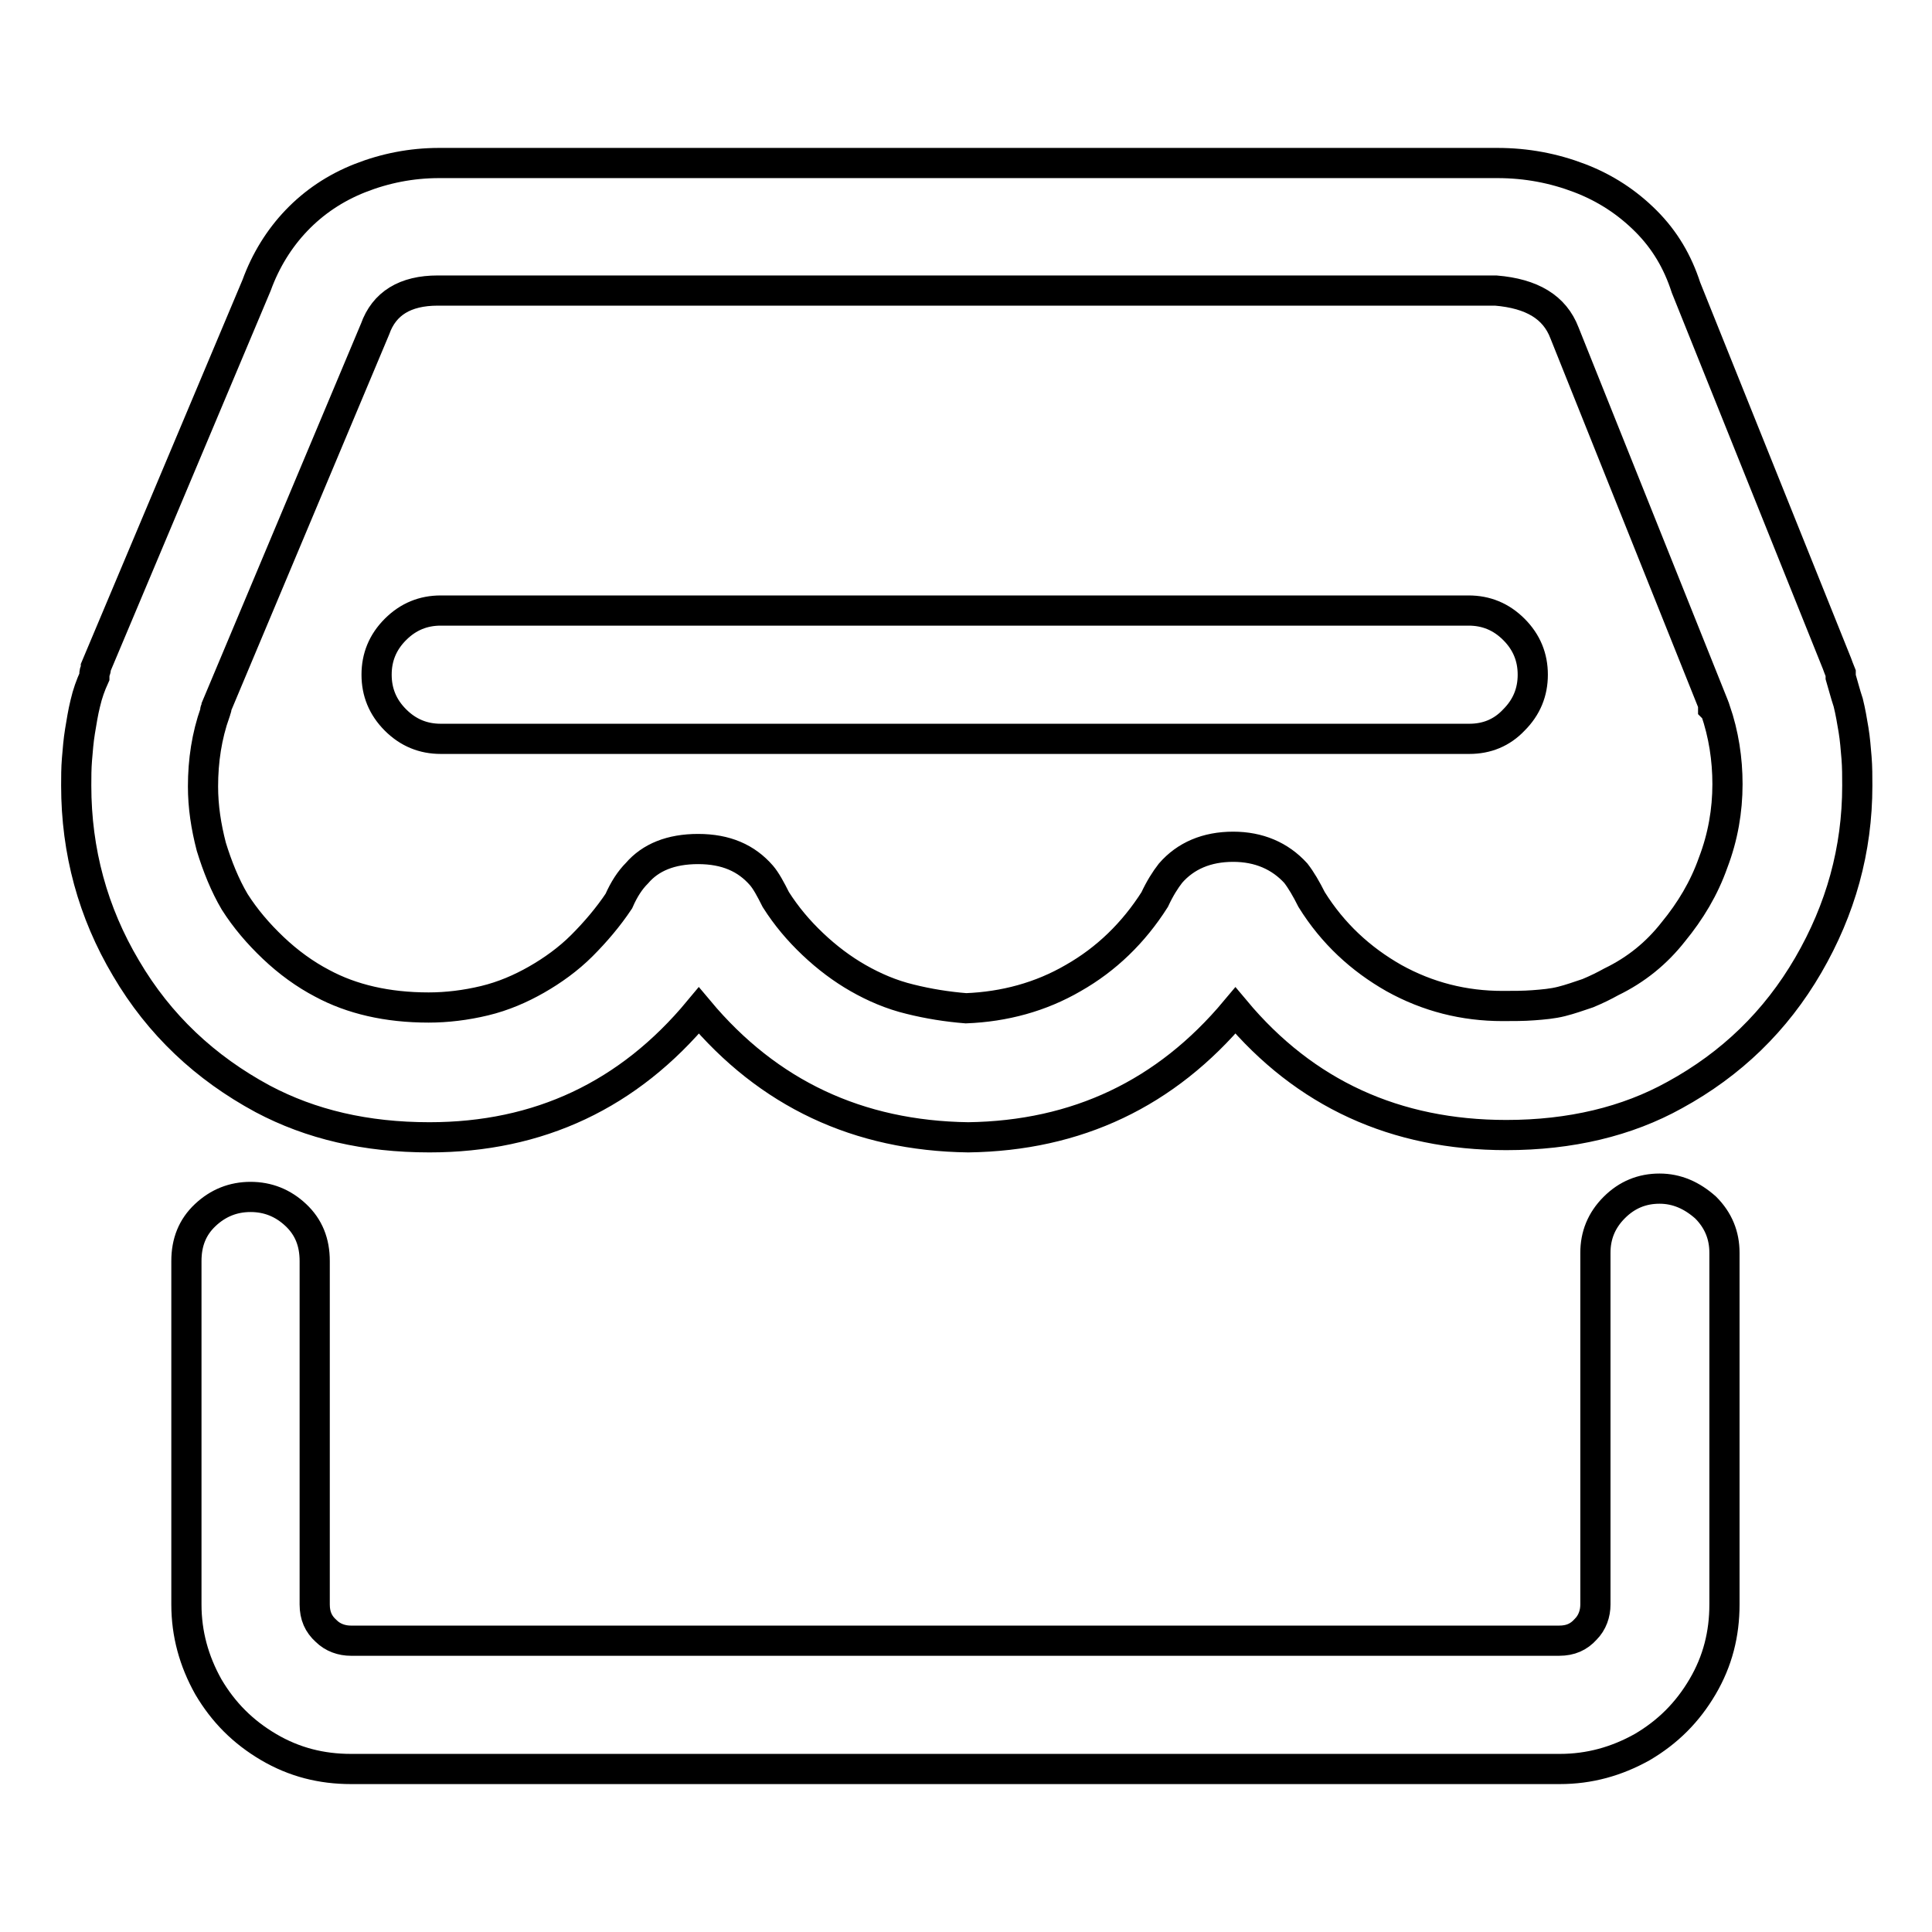 <?xml version="1.0" encoding="utf-8"?>
<!-- Svg Vector Icons : http://www.onlinewebfonts.com/icon -->
<!DOCTYPE svg PUBLIC "-//W3C//DTD SVG 1.1//EN" "http://www.w3.org/Graphics/SVG/1.1/DTD/svg11.dtd">
<svg version="1.1" xmlns="http://www.w3.org/2000/svg" xmlns:xlink="http://www.w3.org/1999/xlink" x="0px" y="0px" viewBox="0 0 256 256" enable-background="new 0 0 256 256" xml:space="preserve">
<g> <path stroke-width="4" fill-opacity="0" stroke="#000000"  d="M243.9,89.7v-0.5c-0.2-0.5-0.4-1-0.5-1.3l-20-49.8c-1.1-3.4-2.8-6.3-5.3-8.8c-2.5-2.5-5.4-4.4-8.8-5.7 s-7-2-10.9-2H58.2c-3.7,0-7.2,0.7-10.5,2c-3.3,1.3-6.1,3.2-8.4,5.6c-2.3,2.4-4.1,5.3-5.3,8.6L12.7,88.4c0,0.2,0,0.4-0.1,0.5 c-0.1,0.2-0.1,0.4-0.1,0.8c-0.5,1.1-0.9,2.2-1.2,3.5c-0.3,1.2-0.5,2.5-0.7,3.7c-0.2,1.2-0.3,2.5-0.4,3.7c-0.1,1.2-0.1,2.4-0.1,3.5 c0,8.7,2.2,16.8,6.6,24.2c4.4,7.5,10.5,13.2,18.1,17.3l0,0l0,0c6.4,3.4,13.7,5.1,22.1,5.1c14.5,0,26.4-5.6,35.7-16.8 c9.2,11,21.1,16.6,35.7,16.8c14.4-0.2,26.2-5.8,35.4-16.8c9.2,11,21.2,16.5,35.9,16.5c8.5,0,16-1.8,22.3-5.3 c7.5-4.1,13.4-9.8,17.7-17.2c4.3-7.4,6.5-15.3,6.5-23.8c0-1.2,0-2.5-0.1-3.7c-0.1-1.2-0.2-2.5-0.4-3.7c-0.2-1.2-0.4-2.4-0.7-3.6 C244.5,91.9,244.2,90.7,243.9,89.7z M213.5,130.1c-0.9,0.5-1.9,1-3.1,1.5c-1.2,0.4-2.3,0.8-3.5,1.1c-1.2,0.3-2.4,0.4-3.7,0.5 c-1.3,0.1-2.7,0.1-4.1,0.1c-5.1,0-9.9-1.2-14.4-3.7c-4.4-2.5-8.1-5.9-10.9-10.4c-0.7-1.4-1.4-2.6-2.1-3.5c-2.1-2.3-4.9-3.5-8.3-3.5 c-3.5,0-6.3,1.2-8.3,3.5c-0.7,0.9-1.4,2-2.1,3.5c-2.8,4.4-6.4,7.9-10.8,10.4c-4.3,2.5-9.1,3.8-14.2,4c-2.5-0.2-5-0.6-7.4-1.2 c-2.5-0.6-4.8-1.6-6.9-2.8c-2.1-1.2-4.1-2.7-6-4.5c-1.9-1.8-3.5-3.7-4.9-5.9c-0.7-1.4-1.3-2.5-1.9-3.2c-2-2.3-4.7-3.5-8.4-3.5 c-3.6,0-6.3,1.1-8.1,3.2c-0.9,0.9-1.7,2.1-2.4,3.7c-1.4,2.1-3.1,4.1-4.9,5.9s-3.9,3.3-6,4.5c-2.1,1.2-4.4,2.2-6.9,2.8 c-2.5,0.6-5,0.9-7.4,0.9c-5.5,0-10.2-1.1-14.1-3.2l0,0c-2.3-1.2-4.5-2.8-6.5-4.7c-2-1.9-3.7-3.9-5.1-6.1c-1.3-2.2-2.3-4.7-3.1-7.3 c-0.7-2.7-1.1-5.3-1.1-8c0-3.4,0.5-6.7,1.6-9.8c0-0.2,0-0.3,0.1-0.4c0.1-0.1,0.1-0.2,0.1-0.4l21-50c1.2-3.4,4-5.1,8.3-5.1h140.2 c4.8,0.4,7.8,2.2,9.1,5.6l19.7,49.2v0.5l0.3,0.3c1.1,3.2,1.6,6.5,1.6,9.8c0,3.5-0.6,7-1.9,10.4c-1.2,3.4-3,6.4-5.3,9.2 C219.5,126.3,216.8,128.5,213.5,130.1L213.5,130.1z M219.9,157.5c-2.3,0-4.3,0.8-6,2.5c-1.7,1.7-2.5,3.7-2.5,6v46.6 c0,1.2-0.4,2.4-1.3,3.3c-0.9,1-2,1.5-3.5,1.5H46.5c-1.2,0-2.4-0.4-3.3-1.3c-1-0.9-1.5-2-1.5-3.5v-45.5c0-2.5-0.8-4.5-2.5-6.1 c-1.7-1.6-3.7-2.4-6-2.4c-2.3,0-4.3,0.8-6,2.4c-1.7,1.6-2.5,3.6-2.5,6.1v45.5c0,3.9,1,7.5,2.9,10.9c2,3.4,4.6,6,8,8 c3.4,2,7,2.9,10.9,2.9h160.2c3.9,0,7.5-1,10.9-2.9c3.4-2,6-4.6,8-8c2-3.4,2.9-7,2.9-10.9V166c0-2.3-0.8-4.3-2.5-6 C224.2,158.4,222.2,157.5,219.9,157.5L219.9,157.5z M194.7,97.9H58.4c-2.3,0-4.3-0.8-6-2.5c-1.7-1.7-2.5-3.7-2.5-6s0.8-4.3,2.5-6 c1.7-1.7,3.7-2.5,6-2.5h136.2c2.3,0,4.3,0.8,6,2.5c1.7,1.7,2.5,3.7,2.5,6s-0.8,4.3-2.5,6C199,97.1,197,97.9,194.7,97.9z"/></g>
</svg>